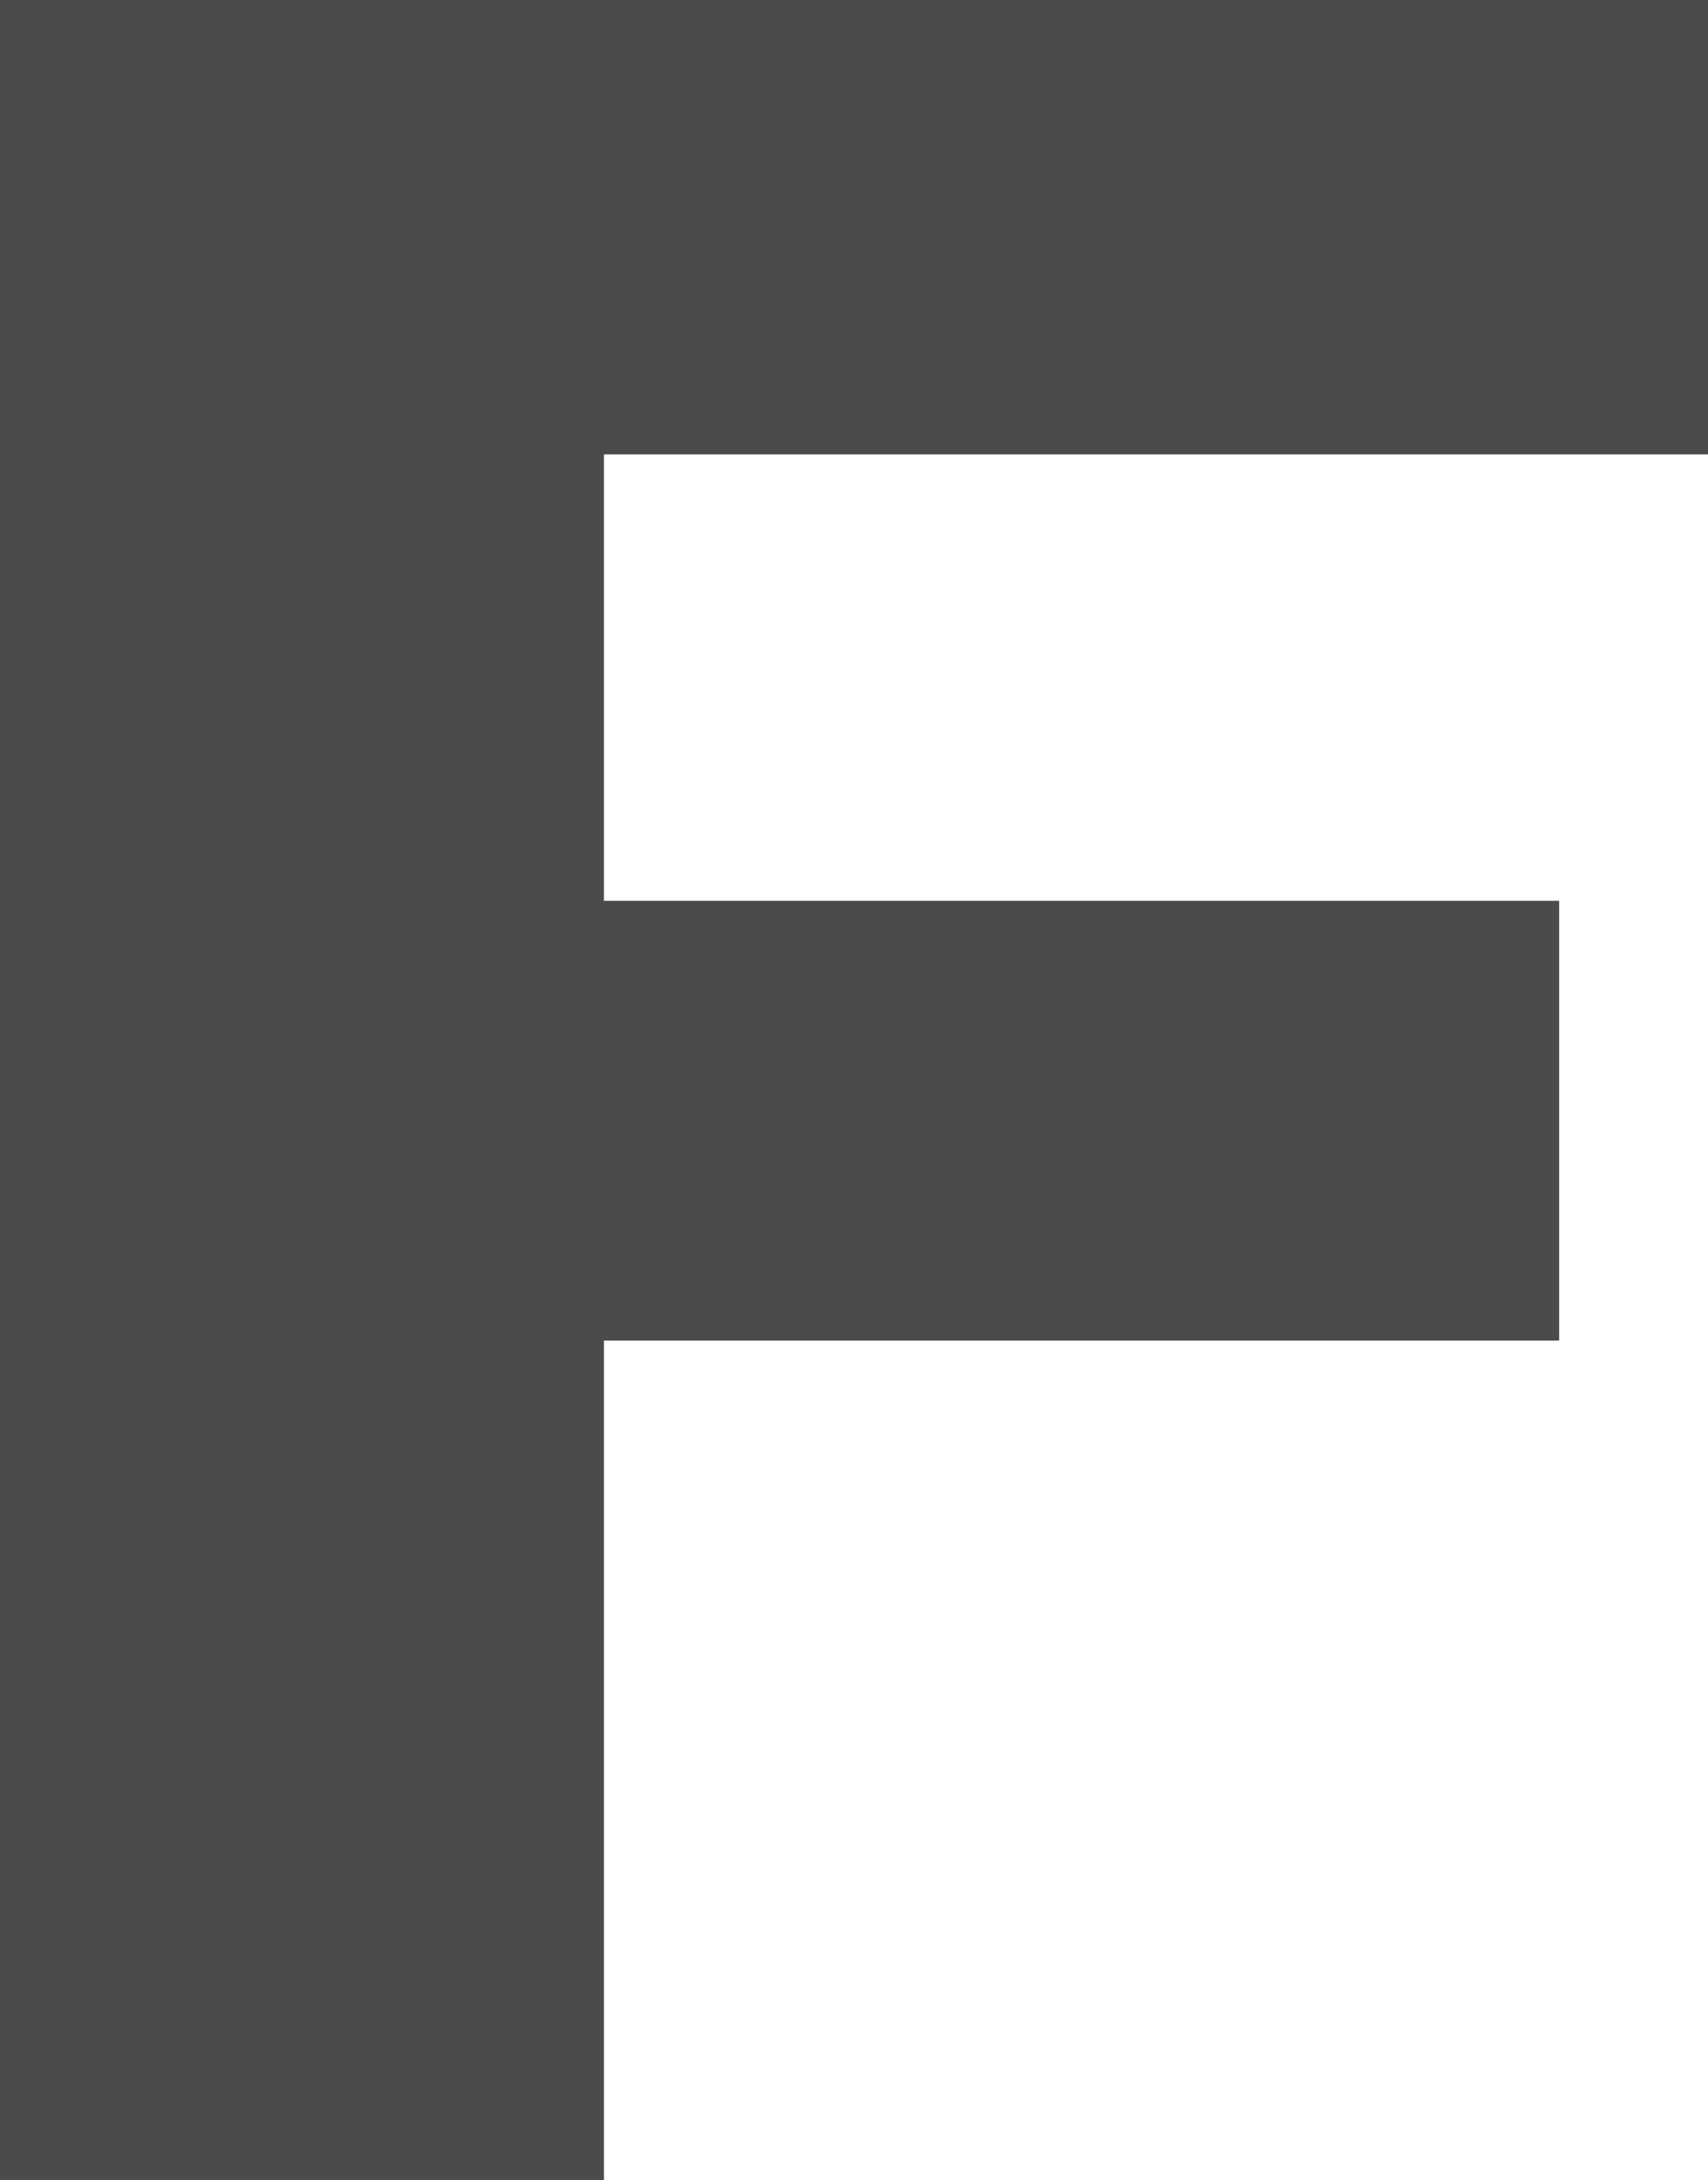 <svg xmlns="http://www.w3.org/2000/svg" width="23.469" height="29.94" viewBox="0 0 23.469 29.94">
  <defs>
    <style>
      .cls-1 {
        fill: #4b4b4b;
        fill-rule: evenodd;
      }
    </style>
  </defs>
  <path id="f.svg" class="cls-1" d="M353.775,1676.96h23.484v6.25h-15.18v6.13h13.126v6.04H362.079v11.54h-8.3v-29.96Z" transform="translate(-353.781 -1676.97)"/>
</svg>
